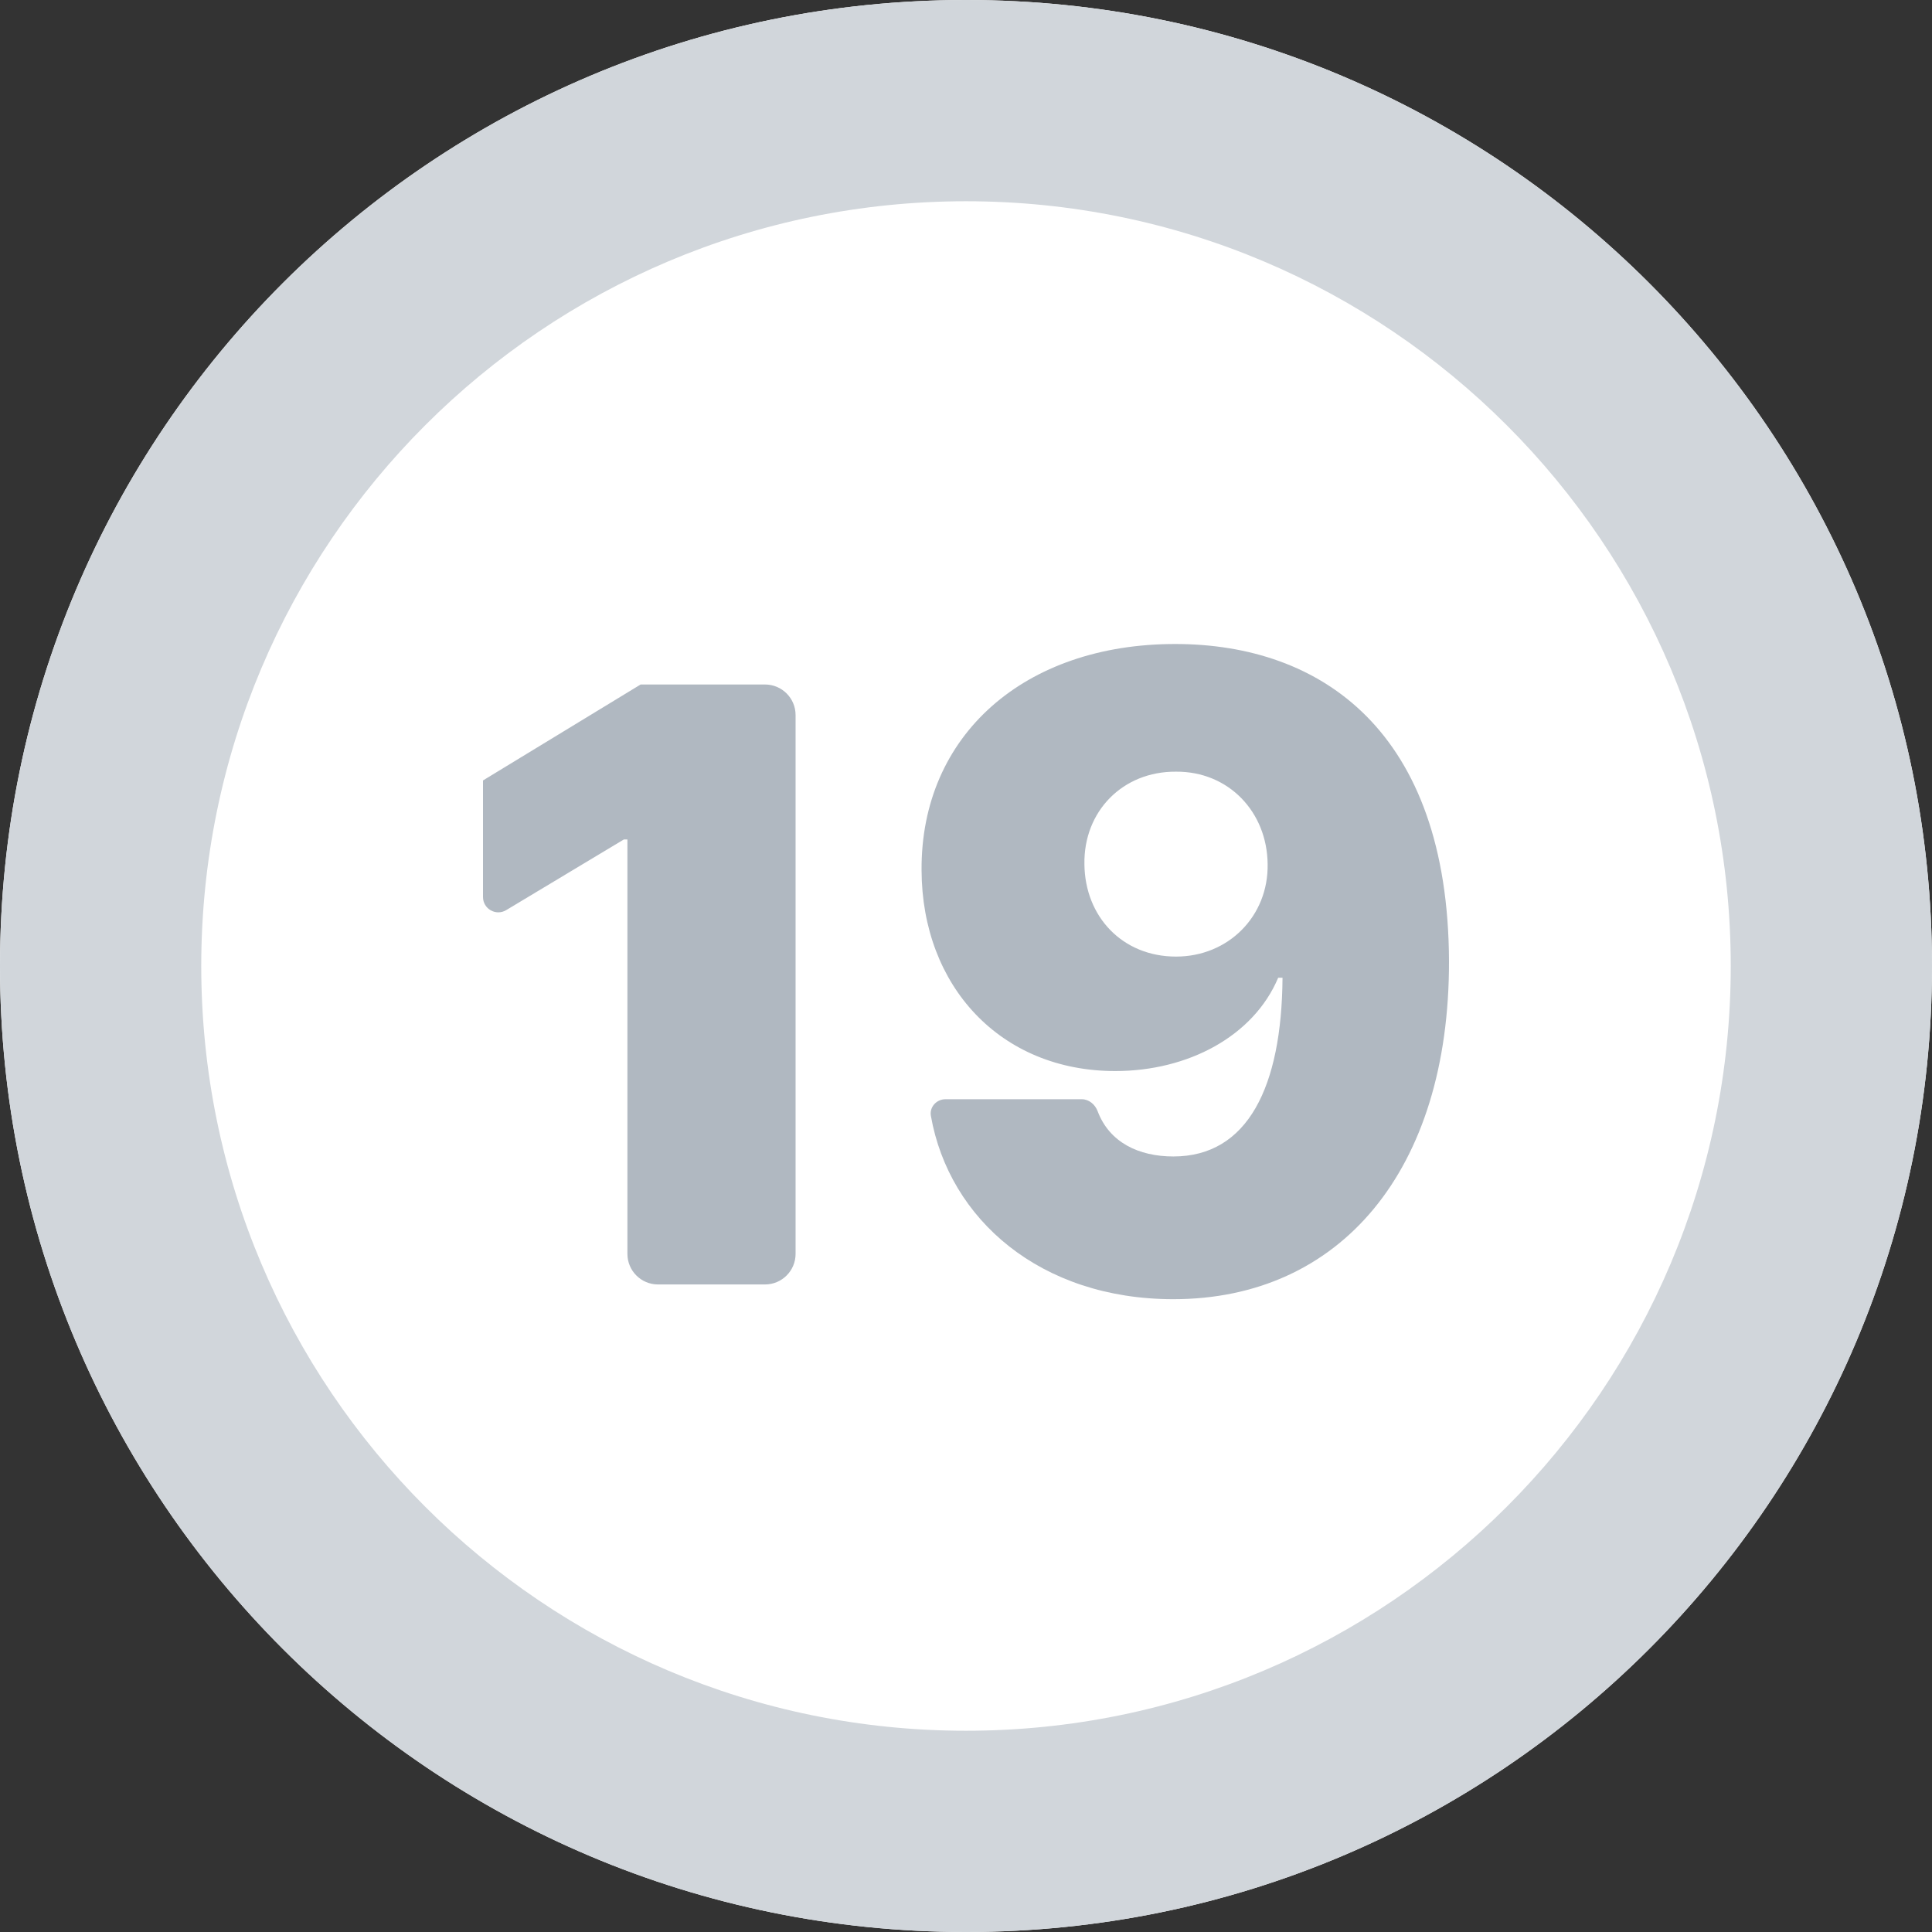 <svg width="24" height="24" viewBox="0 0 24 24" fill="none" xmlns="http://www.w3.org/2000/svg">
<rect x="0" y="0" width="24" height="24" fill="#333333" stroke="none"/>
<g clip-path="url(#clip0_7684_4089)">
<path d="M24 12C24 18.627 18.627 24 12 24C5.373 24 0 18.627 0 12C0 5.373 5.373 0 12 0C18.627 0 24 5.373 24 12Z" fill="white"/>
<path fill-rule="evenodd" clip-rule="evenodd" d="M12 21.5C17.247 21.5 21.5 17.247 21.5 12C21.5 6.753 17.247 2.5 12 2.5C6.753 2.5 2.5 6.753 2.5 12C2.5 17.247 6.753 21.5 12 21.5ZM12 24C18.627 24 24 18.627 24 12C24 5.373 18.627 0 12 0C5.373 0 0 5.373 0 12C0 18.627 5.373 24 12 24Z" fill="#D1D6DB"/>
<path fill-rule="evenodd" clip-rule="evenodd" d="M18 11.938C17.989 9.083 16.414 8 14.598 8C12.727 8 11.437 9.132 11.448 10.811C11.453 12.25 12.427 13.305 13.854 13.305C14.757 13.305 15.572 12.873 15.878 12.146H15.932C15.922 13.502 15.5 14.366 14.576 14.366C14.146 14.366 13.781 14.192 13.635 13.803C13.603 13.719 13.527 13.655 13.438 13.655H11.745C11.633 13.655 11.544 13.753 11.564 13.863C11.791 15.148 12.925 16.139 14.576 16.139C16.643 16.139 18.005 14.547 18 11.938ZM14.609 11.883C13.942 11.883 13.477 11.386 13.471 10.735C13.46 10.078 13.947 9.581 14.609 9.586C15.26 9.581 15.741 10.084 15.747 10.735C15.758 11.38 15.26 11.883 14.609 11.883ZM9.883 8.883C9.883 8.673 9.713 8.503 9.503 8.503H7.958L6 9.695V11.143C6 11.291 6.161 11.382 6.288 11.306L7.75 10.428H7.794V15.576C7.794 15.786 7.964 15.956 8.174 15.956H9.503C9.713 15.956 9.883 15.786 9.883 15.576V8.883Z" fill="#B0B8C1"/>
</g>
<defs>
<clipPath id="clip0_7684_4089">
<rect width="24" height="24" fill="white"/>
</clipPath>
</defs>
</svg>
